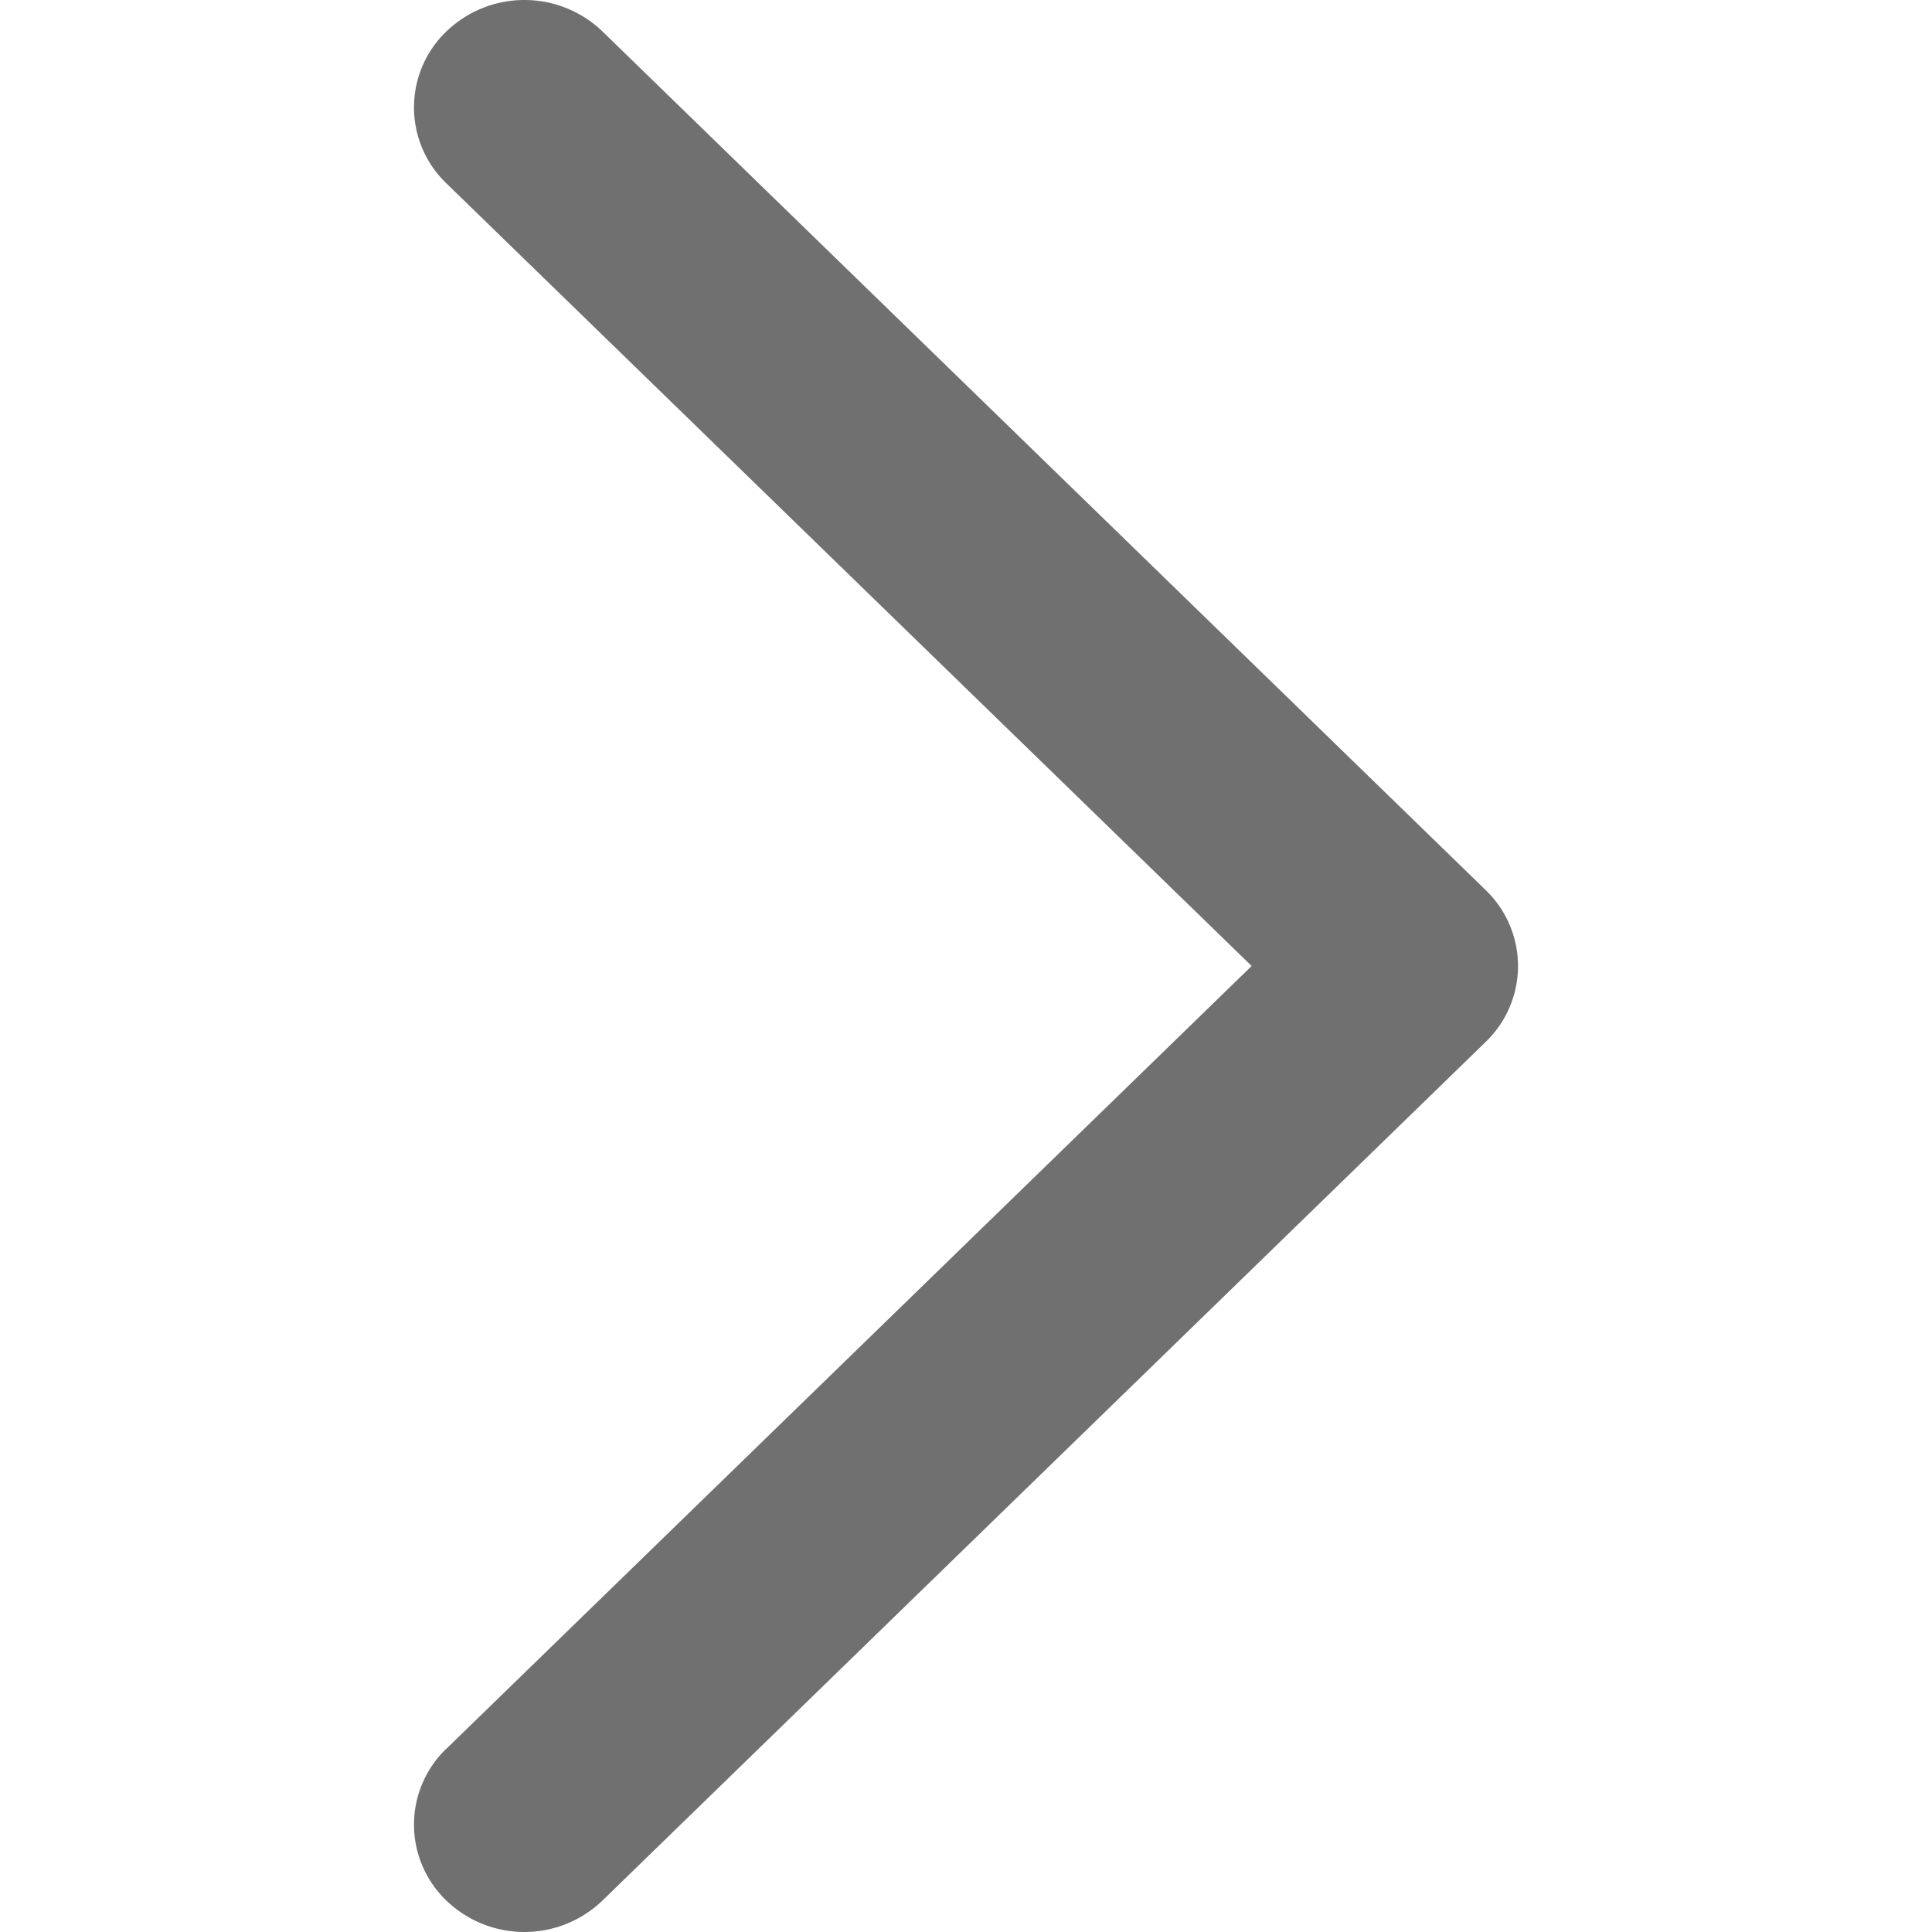 <svg t="1703078430444" class="icon" viewBox="0 0 1024 1024" version="1.1" xmlns="http://www.w3.org/2000/svg" p-id="4183" width="200" height="200"><path d="M236.552 926.854a55.806 55.806 0 0 0 0 80.455 59.683 59.683 0 0 0 82.795 0l468.1-455.082a55.806 55.806 0 0 0 0-80.454L319.348 16.69a59.683 59.683 0 0 0-82.795 0 55.806 55.806 0 0 0 0 80.455L663.402 512 236.624 926.854z" p-id="4184" fill="#707070"></path></svg>